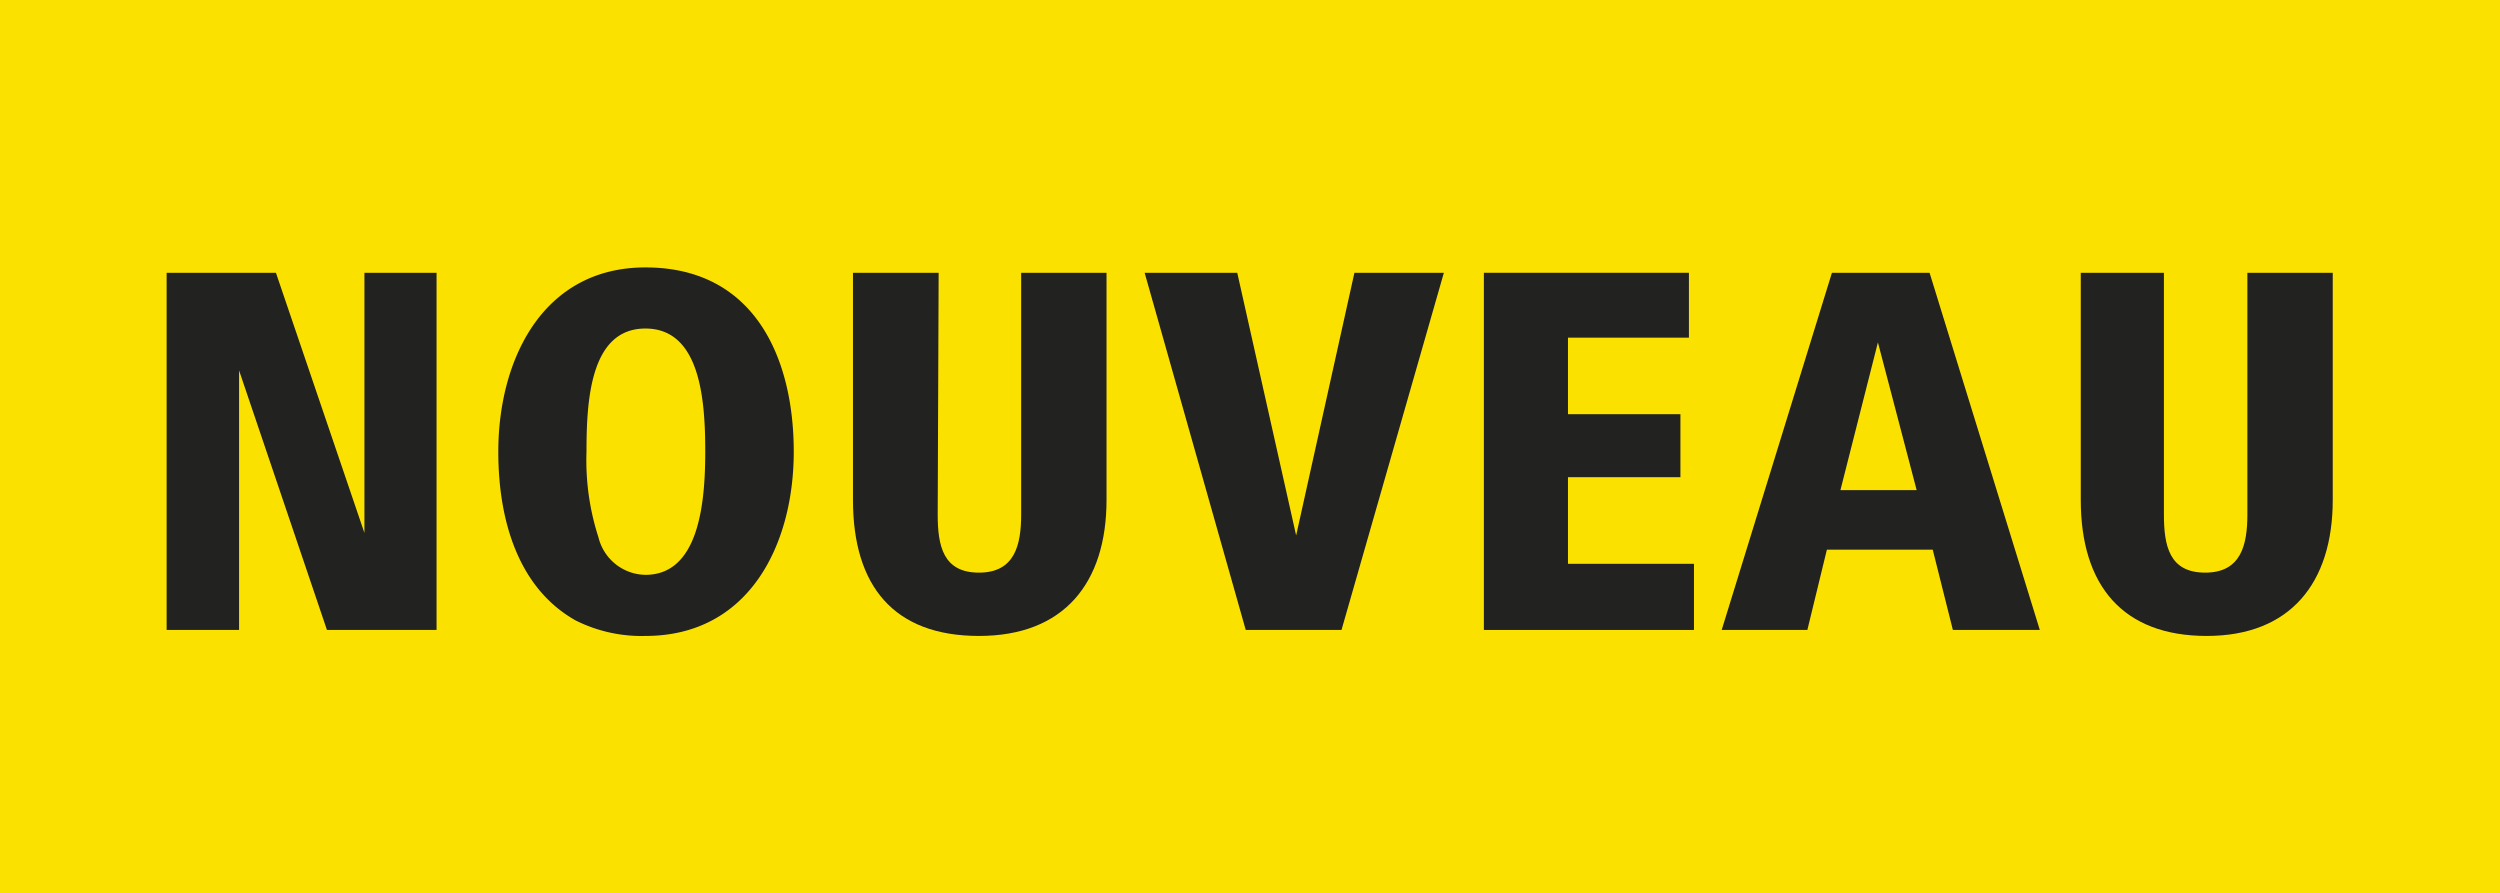 <svg id="Ebene_1" data-name="Ebene 1" xmlns="http://www.w3.org/2000/svg" viewBox="0 0 79.37 28.35"><defs><style>.cls-1{fill:#fbe100;}.cls-2{fill:#222221;}</style></defs><rect class="cls-1" width="79.37" height="28.35"/><path class="cls-2" d="M5.29,20V8.66H8.76l2.81,8.26V8.66h2.29V20H10.38L7.59,11.76V20Z"/><path class="cls-2" d="M15.82,14.34c0-2.92,1.41-5.85,4.67-5.85,3.49,0,4.71,2.91,4.71,5.85s-1.41,5.85-4.71,5.85a4.66,4.66,0,0,1-2.21-.49C16.51,18.71,15.82,16.62,15.82,14.34Zm4.67,3.91c1.7,0,1.9-2.28,1.9-3.91s-.15-3.91-1.9-3.91-1.87,2.28-1.87,3.91A7.94,7.94,0,0,0,19,17.06,1.56,1.56,0,0,0,20.49,18.25Z"/><path class="cls-2" d="M29.77,16.33c0,1,.17,1.85,1.31,1.85s1.34-.88,1.34-1.85V8.66h2.71v7.21c0,2.64-1.35,4.32-4.05,4.32s-4-1.58-4-4.32V8.66h2.72Z"/><path class="cls-2" d="M39.55,20,36.34,8.66h2.94L41.15,17,43,8.66h2.84L42.59,20Z"/><path class="cls-2" d="M47.11,20V8.66h6.51v2.06H49.78v2.43h3.57v2H49.78v2.75h4V20Z"/><path class="cls-2" d="M54.66,20l3.5-11.34h3.1L64.76,20H62l-.64-2.55H58L57.38,20Zm3.77-4.44h2.42l-1.23-4.69Z"/><path class="cls-2" d="M68.7,16.33c0,1,.17,1.85,1.31,1.85s1.34-.88,1.34-1.85V8.66h2.71v7.21c0,2.64-1.35,4.32-4,4.32s-4-1.58-4-4.32V8.66H68.7Z"/></svg>